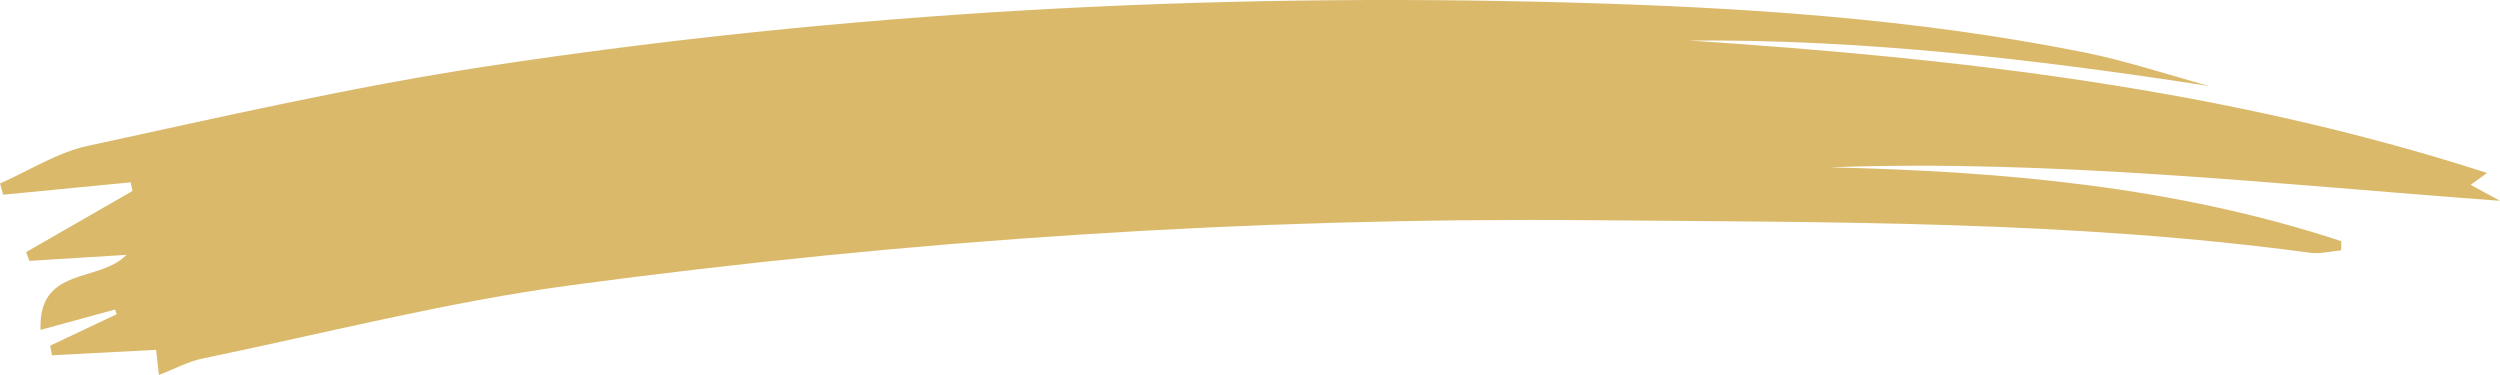 <svg width="1000" height="150" viewBox="0 0 1000 150" fill="none" xmlns="http://www.w3.org/2000/svg">
<path d="M883.75 34.416C815.129 23.846 745.853 15.648 675.831 16.223C783.472 23.298 890.289 35.439 994.823 69.18C992.52 70.851 990.814 72.087 988.265 73.938C992.507 76.249 996.257 78.287 1000 80.325C910.607 73.737 821.552 63.655 731.834 66.929C801.292 68.525 870.069 74.592 936.543 96.474C936.51 97.697 936.471 98.92 936.432 100.142C932.313 100.503 928.096 101.659 924.094 101.111C828.681 88.209 732.71 88.944 636.778 88.089C500.101 86.873 364.007 95.933 228.588 114.06C178.987 120.702 130.132 133.269 80.992 143.412C75.231 144.601 69.815 147.588 63.561 150C63.204 146.759 62.815 143.292 62.445 139.938C48.238 140.673 34.525 141.388 20.804 142.102C20.558 140.826 20.305 139.55 20.058 138.274C28.933 134.071 37.801 129.875 46.675 125.679C46.461 125.051 46.24 124.423 46.026 123.795C36.03 126.534 26.033 129.267 16.224 131.953C15.212 106.376 39.779 113.212 50.561 101.94C37.275 102.768 24.502 103.557 11.735 104.352C11.307 103.176 10.879 102.007 10.444 100.831C24.619 92.686 38.8 84.541 52.98 76.403C52.747 75.247 52.507 74.085 52.273 72.929C35.271 74.579 18.268 76.236 1.265 77.886C0.843 76.39 0.422 74.893 0 73.396C11.664 68.258 22.893 60.989 35.069 58.356C88.063 46.884 141.037 34.69 194.562 26.552C337.864 4.757 482.17 -2.953 626.911 0.989C696.071 2.873 765.237 7.269 833.404 20.893C850.393 24.287 866.981 29.853 883.75 34.423V34.416Z" fill="#DAB96B"/>
</svg>
